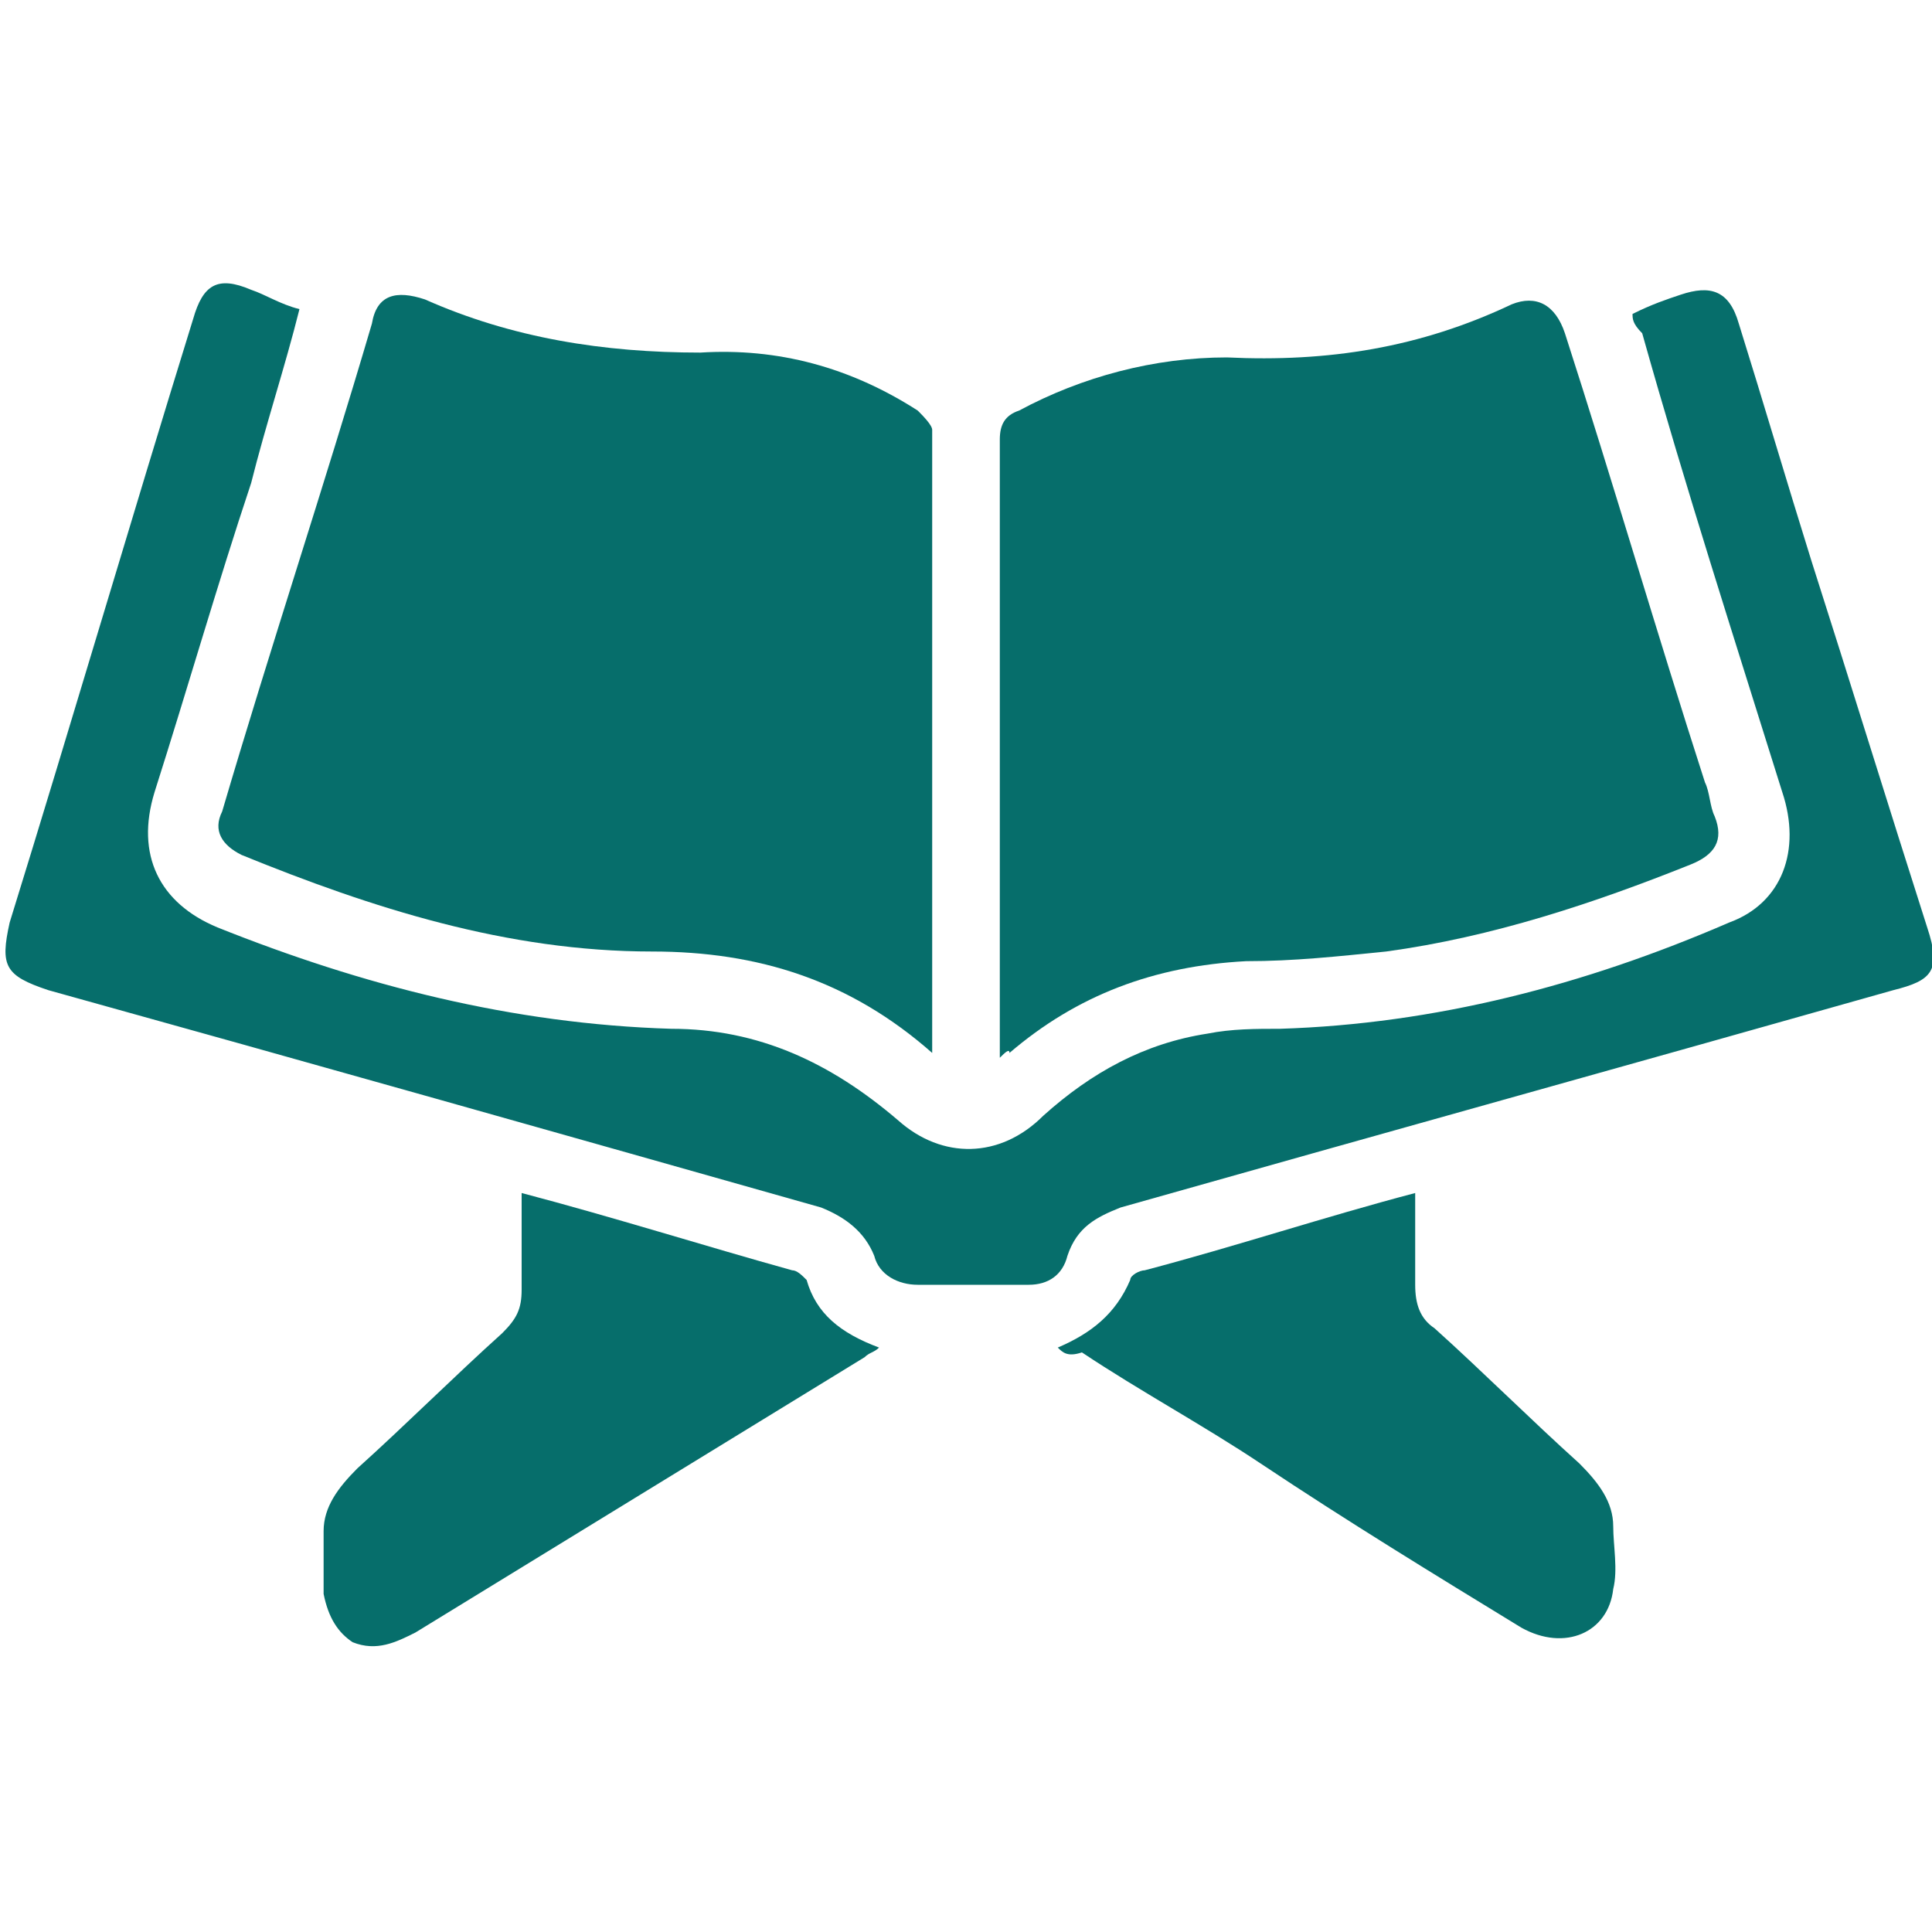 <svg xmlns="http://www.w3.org/2000/svg" xmlns:xlink="http://www.w3.org/1999/xlink" id="Layer_1" x="0px" y="0px" viewBox="0 0 40 40" style="enable-background:new 0 0 40 40;" xml:space="preserve"><style type="text/css">	.st0{fill:#066E6B;}</style><g>	<path class="st0" d="M19.3,21.8c-1.7-1.5-3.6-2.1-5.8-2.1c-3,0-5.8-0.9-8.5-2c-0.4-0.2-0.6-0.5-0.4-0.9c1-3.4,2.1-6.7,3.1-10.1  C7.8,6.1,8.2,6,8.8,6.2c1.8,0.8,3.7,1.1,5.7,1.1c1.6-0.1,3.1,0.3,4.5,1.2c0.1,0.1,0.3,0.3,0.3,0.4c0,4.2,0,8.5,0,12.7  C19.3,21.7,19.3,21.7,19.3,21.8z"></path>	<path class="st0" d="M20.7,21.9c0-0.2,0-0.4,0-0.5c0-4.1,0-8.2,0-12.3c0-0.3,0.1-0.5,0.4-0.6c1.3-0.7,2.8-1.1,4.3-1.1  c2.1,0.1,4-0.2,5.9-1.1c0.5-0.2,0.9,0,1.1,0.6c1,3.1,1.9,6.2,2.9,9.3c0.1,0.2,0.1,0.5,0.2,0.7c0.2,0.5,0,0.8-0.5,1  c-2,0.8-4.1,1.5-6.3,1.8c-1,0.1-1.9,0.2-2.9,0.2c-1.9,0.1-3.5,0.7-4.9,1.9C20.9,21.7,20.8,21.8,20.7,21.9z"></path>	<path class="st0" d="M33.8,6.5c0.4-0.2,0.7-0.3,1-0.4c0.6-0.2,1-0.1,1.2,0.6c0.5,1.6,1,3.3,1.5,4.9c0.8,2.5,1.6,5.1,2.4,7.6  c0.3,0.9,0.1,1.1-0.7,1.3c-5.3,1.5-10.7,3-16,4.5c-0.5,0.2-0.9,0.4-1.1,1c-0.1,0.4-0.4,0.6-0.8,0.6c-0.8,0-1.5,0-2.3,0  c-0.4,0-0.8-0.2-0.9-0.6c-0.2-0.5-0.6-0.8-1.1-1c-5.3-1.5-10.6-3-16-4.5c-0.9-0.3-1-0.5-0.8-1.4C1.5,14.9,2.7,10.8,4,6.6  c0.2-0.7,0.5-0.9,1.2-0.6c0.3,0.1,0.6,0.3,1,0.4C5.9,7.6,5.5,8.8,5.2,10c-0.7,2.1-1.3,4.2-2,6.4c-0.4,1.3,0.1,2.3,1.3,2.8  c3,1.2,6.1,2,9.4,2.1c1.8,0,3.3,0.7,4.7,1.9c0.9,0.8,2.1,0.8,3-0.1c1-0.9,2.1-1.5,3.4-1.7c0.5-0.1,1-0.1,1.5-0.1  c3.2-0.1,6.3-0.9,9.3-2.2c1.1-0.4,1.5-1.5,1.1-2.7c-1-3.2-2-6.3-2.9-9.5C33.8,6.7,33.8,6.6,33.8,6.5z"></path>	<path class="st0" d="M10.8,24.7c1.9,0.5,3.8,1.1,5.6,1.6c0.1,0,0.2,0.1,0.3,0.2c0.2,0.7,0.7,1.1,1.5,1.4C18.1,28,18,28,17.9,28.1  c-3.1,1.9-6.2,3.8-9.3,5.7c-0.4,0.2-0.8,0.4-1.3,0.2C7,33.8,6.8,33.5,6.7,33c0-0.4,0-0.9,0-1.3c0-0.5,0.3-0.9,0.7-1.3  c1-0.9,2-1.9,3-2.8c0.3-0.3,0.4-0.5,0.4-0.9C10.8,26,10.8,25.4,10.8,24.7z"></path>	<path class="st0" d="M21.9,27.9c0.7-0.3,1.2-0.7,1.5-1.4c0-0.1,0.2-0.2,0.3-0.2c1.9-0.5,3.7-1.1,5.6-1.6c0,0.7,0,1.3,0,1.9  c0,0.4,0.1,0.7,0.4,0.9c1,0.9,2,1.9,3,2.8c0.4,0.4,0.7,0.8,0.7,1.3c0,0.4,0.1,0.9,0,1.3c-0.1,0.9-1,1.3-1.9,0.8  c-1.8-1.1-3.6-2.2-5.4-3.4c-1.2-0.8-2.5-1.5-3.7-2.3C22.1,28.1,22,28,21.9,27.9z"></path></g></svg>